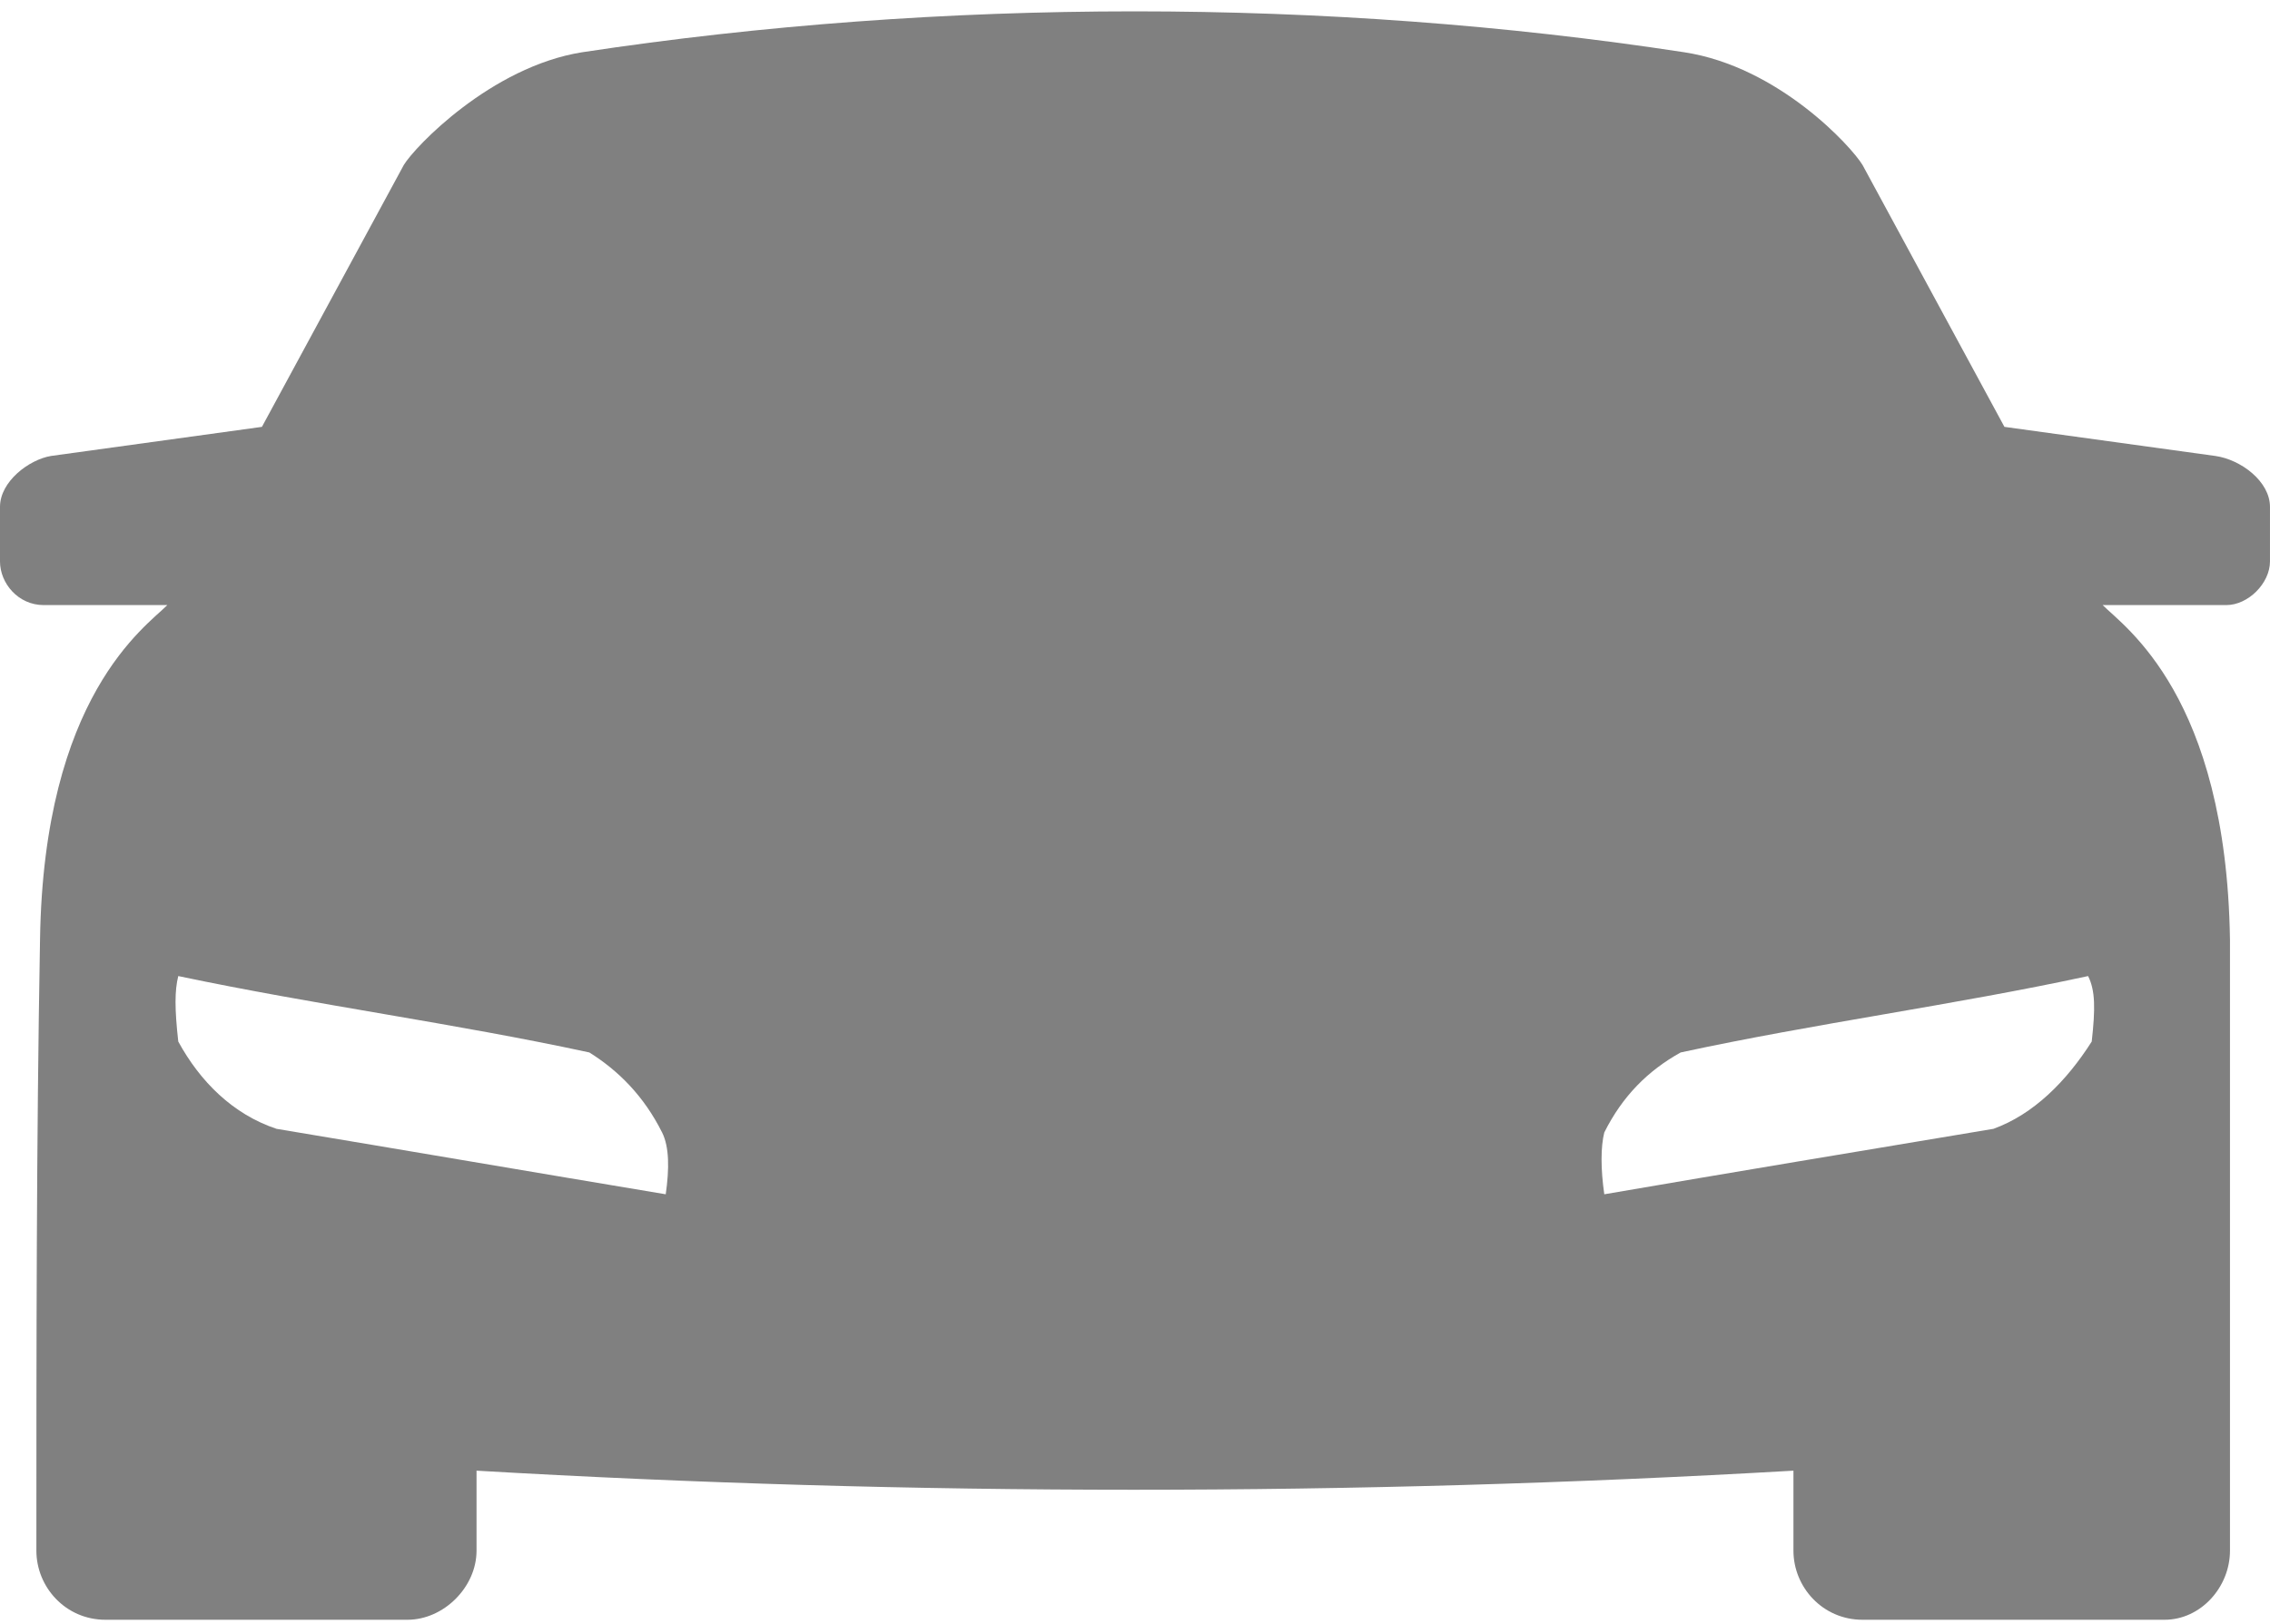 <?xml version="1.0" encoding="UTF-8" standalone="no"?>
<svg
   xmlns:dc="http://purl.org/dc/elements/1.1/"
   xmlns:cc="http://creativecommons.org/ns#"
   xmlns:rdf="http://www.w3.org/1999/02/22-rdf-syntax-ns#"
   xmlns:svg="http://www.w3.org/2000/svg"
   xmlns="http://www.w3.org/2000/svg"
   xmlns:sodipodi="http://sodipodi.sourceforge.net/DTD/sodipodi-0.dtd"
   xmlns:inkscape="http://www.inkscape.org/namespaces/inkscape"
   width="109"
   height="78"
   viewBox="0 0 109 78"
   fill="none"
   version="1.1"
   id="svg4"
   sodipodi:docname="01.svg"
   inkscape:version="0.92.3 (2405546, 2018-03-11)">
  <defs
     id="defs8" />
  <sodipodi:namedview
     pagecolor="#ffffff"
     bordercolor="#666666"
     borderopacity="1"
     objecttolerance="10"
     gridtolerance="10"
     guidetolerance="10"
     inkscape:pageopacity="0"
     inkscape:pageshadow="2"
     inkscape:window-width="1366"
     inkscape:window-height="705"
     id="namedview6"
     showgrid="false"
     inkscape:zoom="3.025641"
     inkscape:cx="54.5"
     inkscape:cy="39"
     inkscape:window-x="-8"
     inkscape:window-y="-8"
     inkscape:window-maximized="1"
     inkscape:current-layer="svg4" />
  <path
     fill-rule="evenodd"
     clip-rule="evenodd"
     d="M22.882 70.636V74.479C22.882 76.226 21.31 77.797 19.564 77.797H5.066C3.144 77.797 1.747 76.225 1.747 74.479C1.747 64.697 1.747 54.915 1.922 45.133C2.096 33.43 6.987 30.111 8.035 29.062H2.096C0.873 29.062 0 28.014 0 26.966V24.345C0 23.123 1.397 22.075 2.446 21.9L12.577 20.502L19.389 7.925C19.914 7.052 23.581 3.209 27.949 2.51C45.242 -0.11 63.758 -0.11 80.876 2.51C85.418 3.209 88.911 7.052 89.435 7.925L96.248 20.502L106.379 21.9C107.601 22.074 108.999 23.122 108.999 24.345V26.966C108.999 28.014 107.951 29.062 106.903 29.062H100.964C102.012 30.11 106.903 33.428 107.078 45.133V74.479C107.078 76.226 105.68 77.797 103.934 77.797H89.435C87.514 77.797 86.117 76.225 86.117 74.479V70.636C64.98 71.858 43.845 71.858 22.883 70.636H22.882ZM100.266 46.88C93.802 48.277 87.165 49.151 80.702 50.549C79.13 51.422 77.907 52.645 77.034 54.392C76.859 55.09 76.859 56.139 77.034 57.361C83.147 56.313 89.436 55.265 95.724 54.217C97.645 53.518 99.218 51.946 100.44 50.025C100.615 48.453 100.615 47.579 100.266 46.881L100.266 46.88ZM8.56 46.88C15.198 48.277 21.836 49.151 28.298 50.549C29.695 51.422 30.919 52.645 31.792 54.392C32.141 55.09 32.141 56.139 31.967 57.361C25.678 56.313 19.564 55.265 13.276 54.217C11.18 53.518 9.608 51.946 8.56 50.025C8.385 48.453 8.385 47.579 8.56 46.881L8.56 46.88Z"
     fill="#0066FF"
     id="path2"
     style="fill:#808080;fill-opacity:1" />
</svg>
